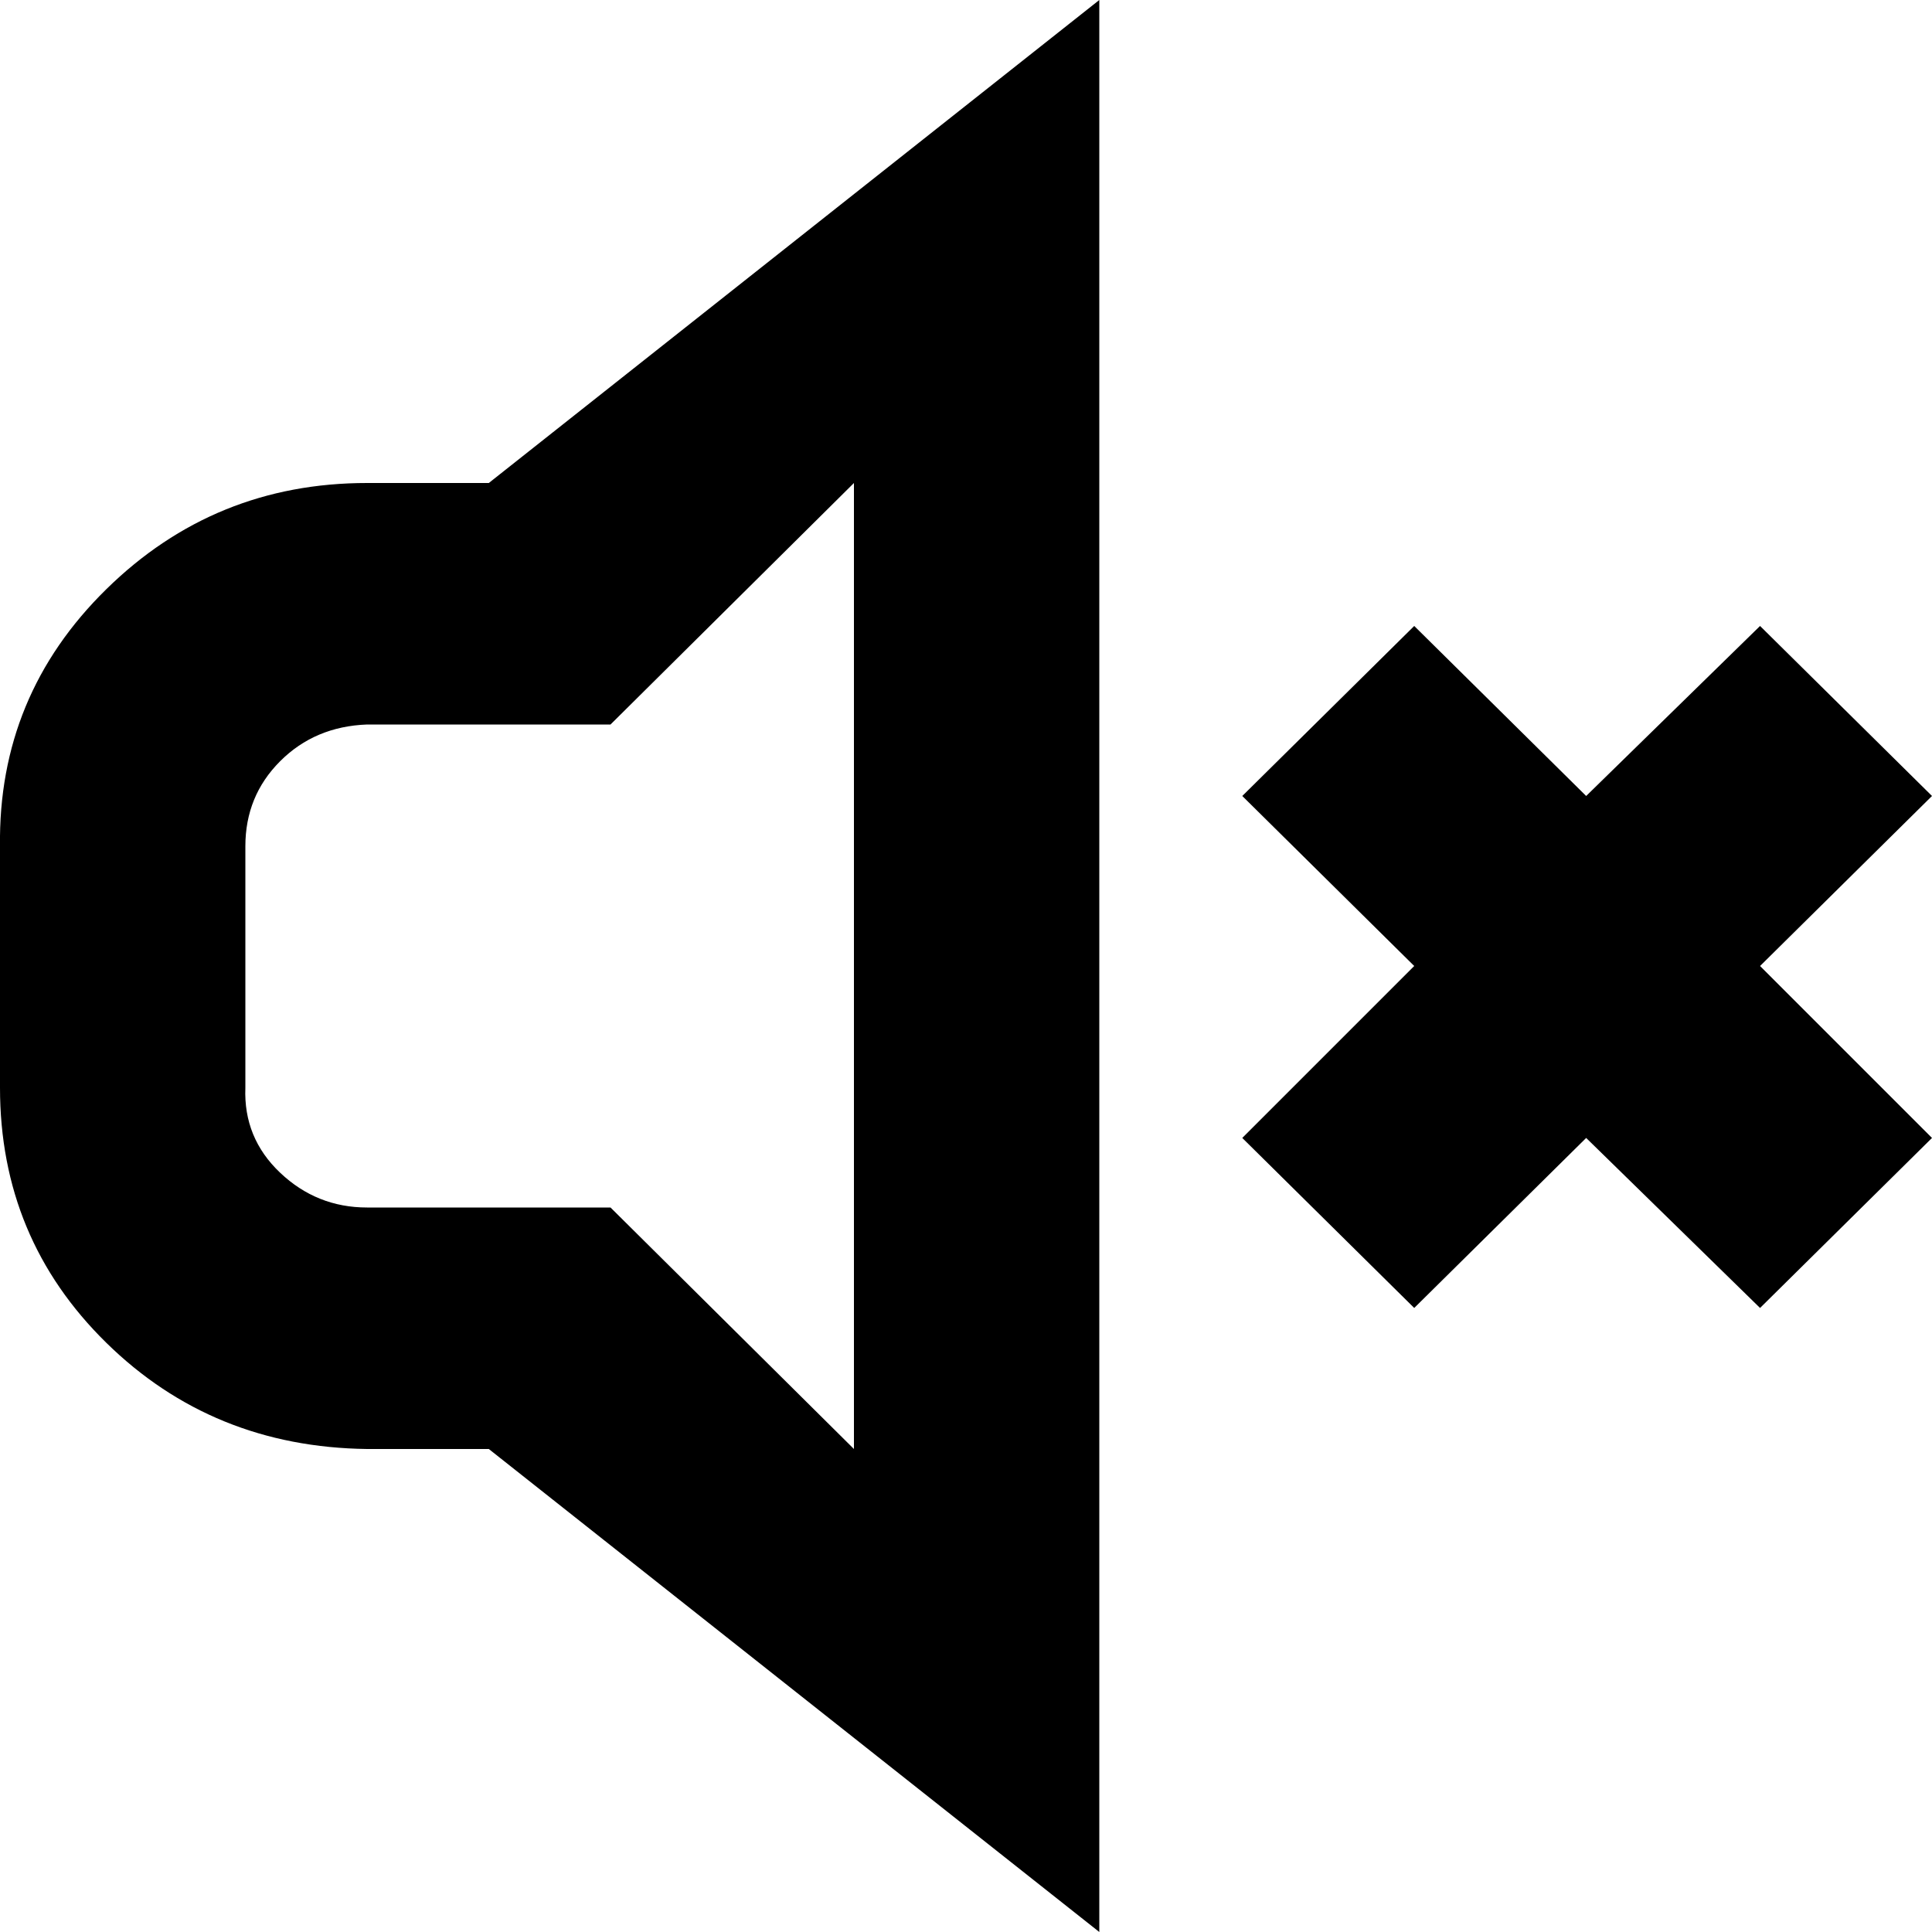 <?xml version="1.0" encoding="utf-8"?>

<svg fill="#000000" width="800px" height="800px" viewBox="0 0 32 32" version="1.1" xmlns="http://www.w3.org/2000/svg">
<title>cross-volume</title>
<path d="M0 18.016q0 2.496 1.76 4.224t4.32 1.76h2.016l10.112 8v-32l-10.112 8h-2.016q-2.528 0-4.32 1.76t-1.76 4.256v4zM4.064 18.016v-4q0-0.832 0.576-1.408t1.44-0.608h4.032l4.032-4v16l-4.032-4h-4.032q-0.832 0-1.44-0.576t-0.576-1.408zM20.576 18.848l2.848 2.816 2.848-2.816 2.88 2.816 2.848-2.816-2.848-2.848 2.848-2.816-2.848-2.816-2.88 2.816-2.848-2.816-2.848 2.816 2.848 2.816z"></path>
</svg>